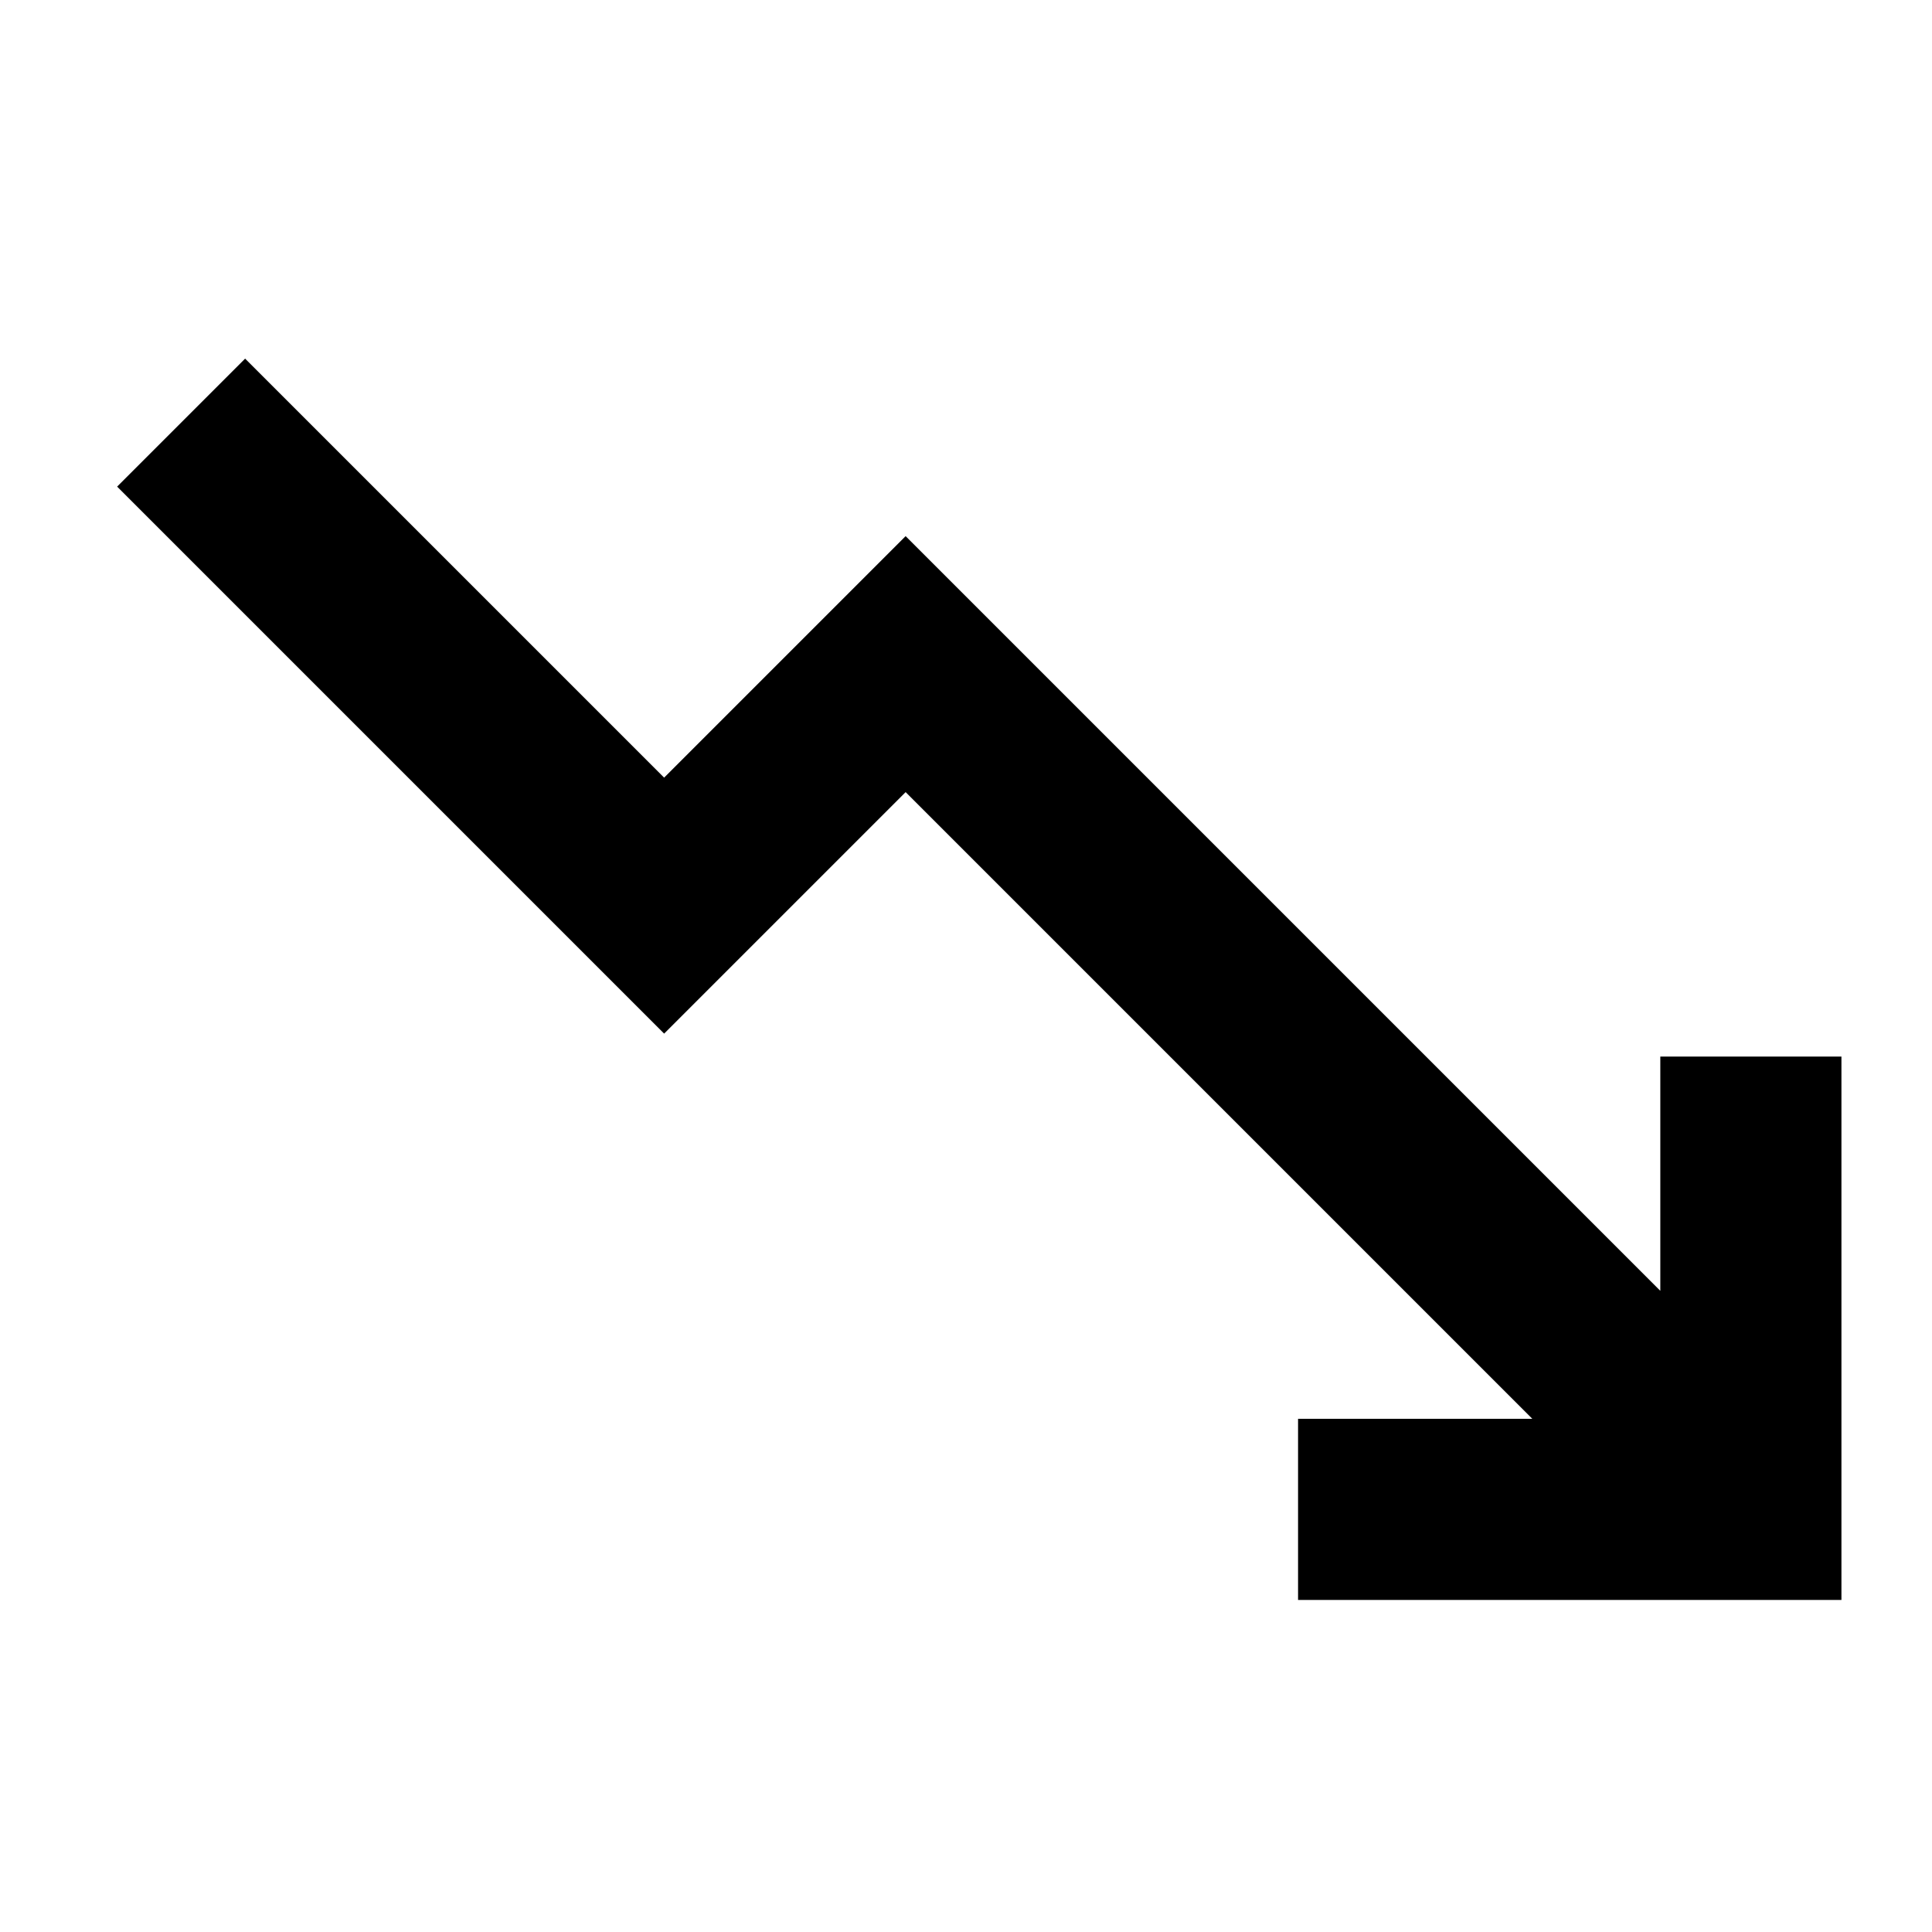 <svg version="1.1" xmlns="http://www.w3.org/2000/svg" width="32" height="32" viewBox="0 0 32 32">
    <path d="M27.5 17.5v3.88l-12.5-12.5-4 4-6.94-6.94-2.12 2.12 9.060 9.060 4-4 10.38 10.38h-3.88v3h9v-9h-3z"></path>
</svg>
